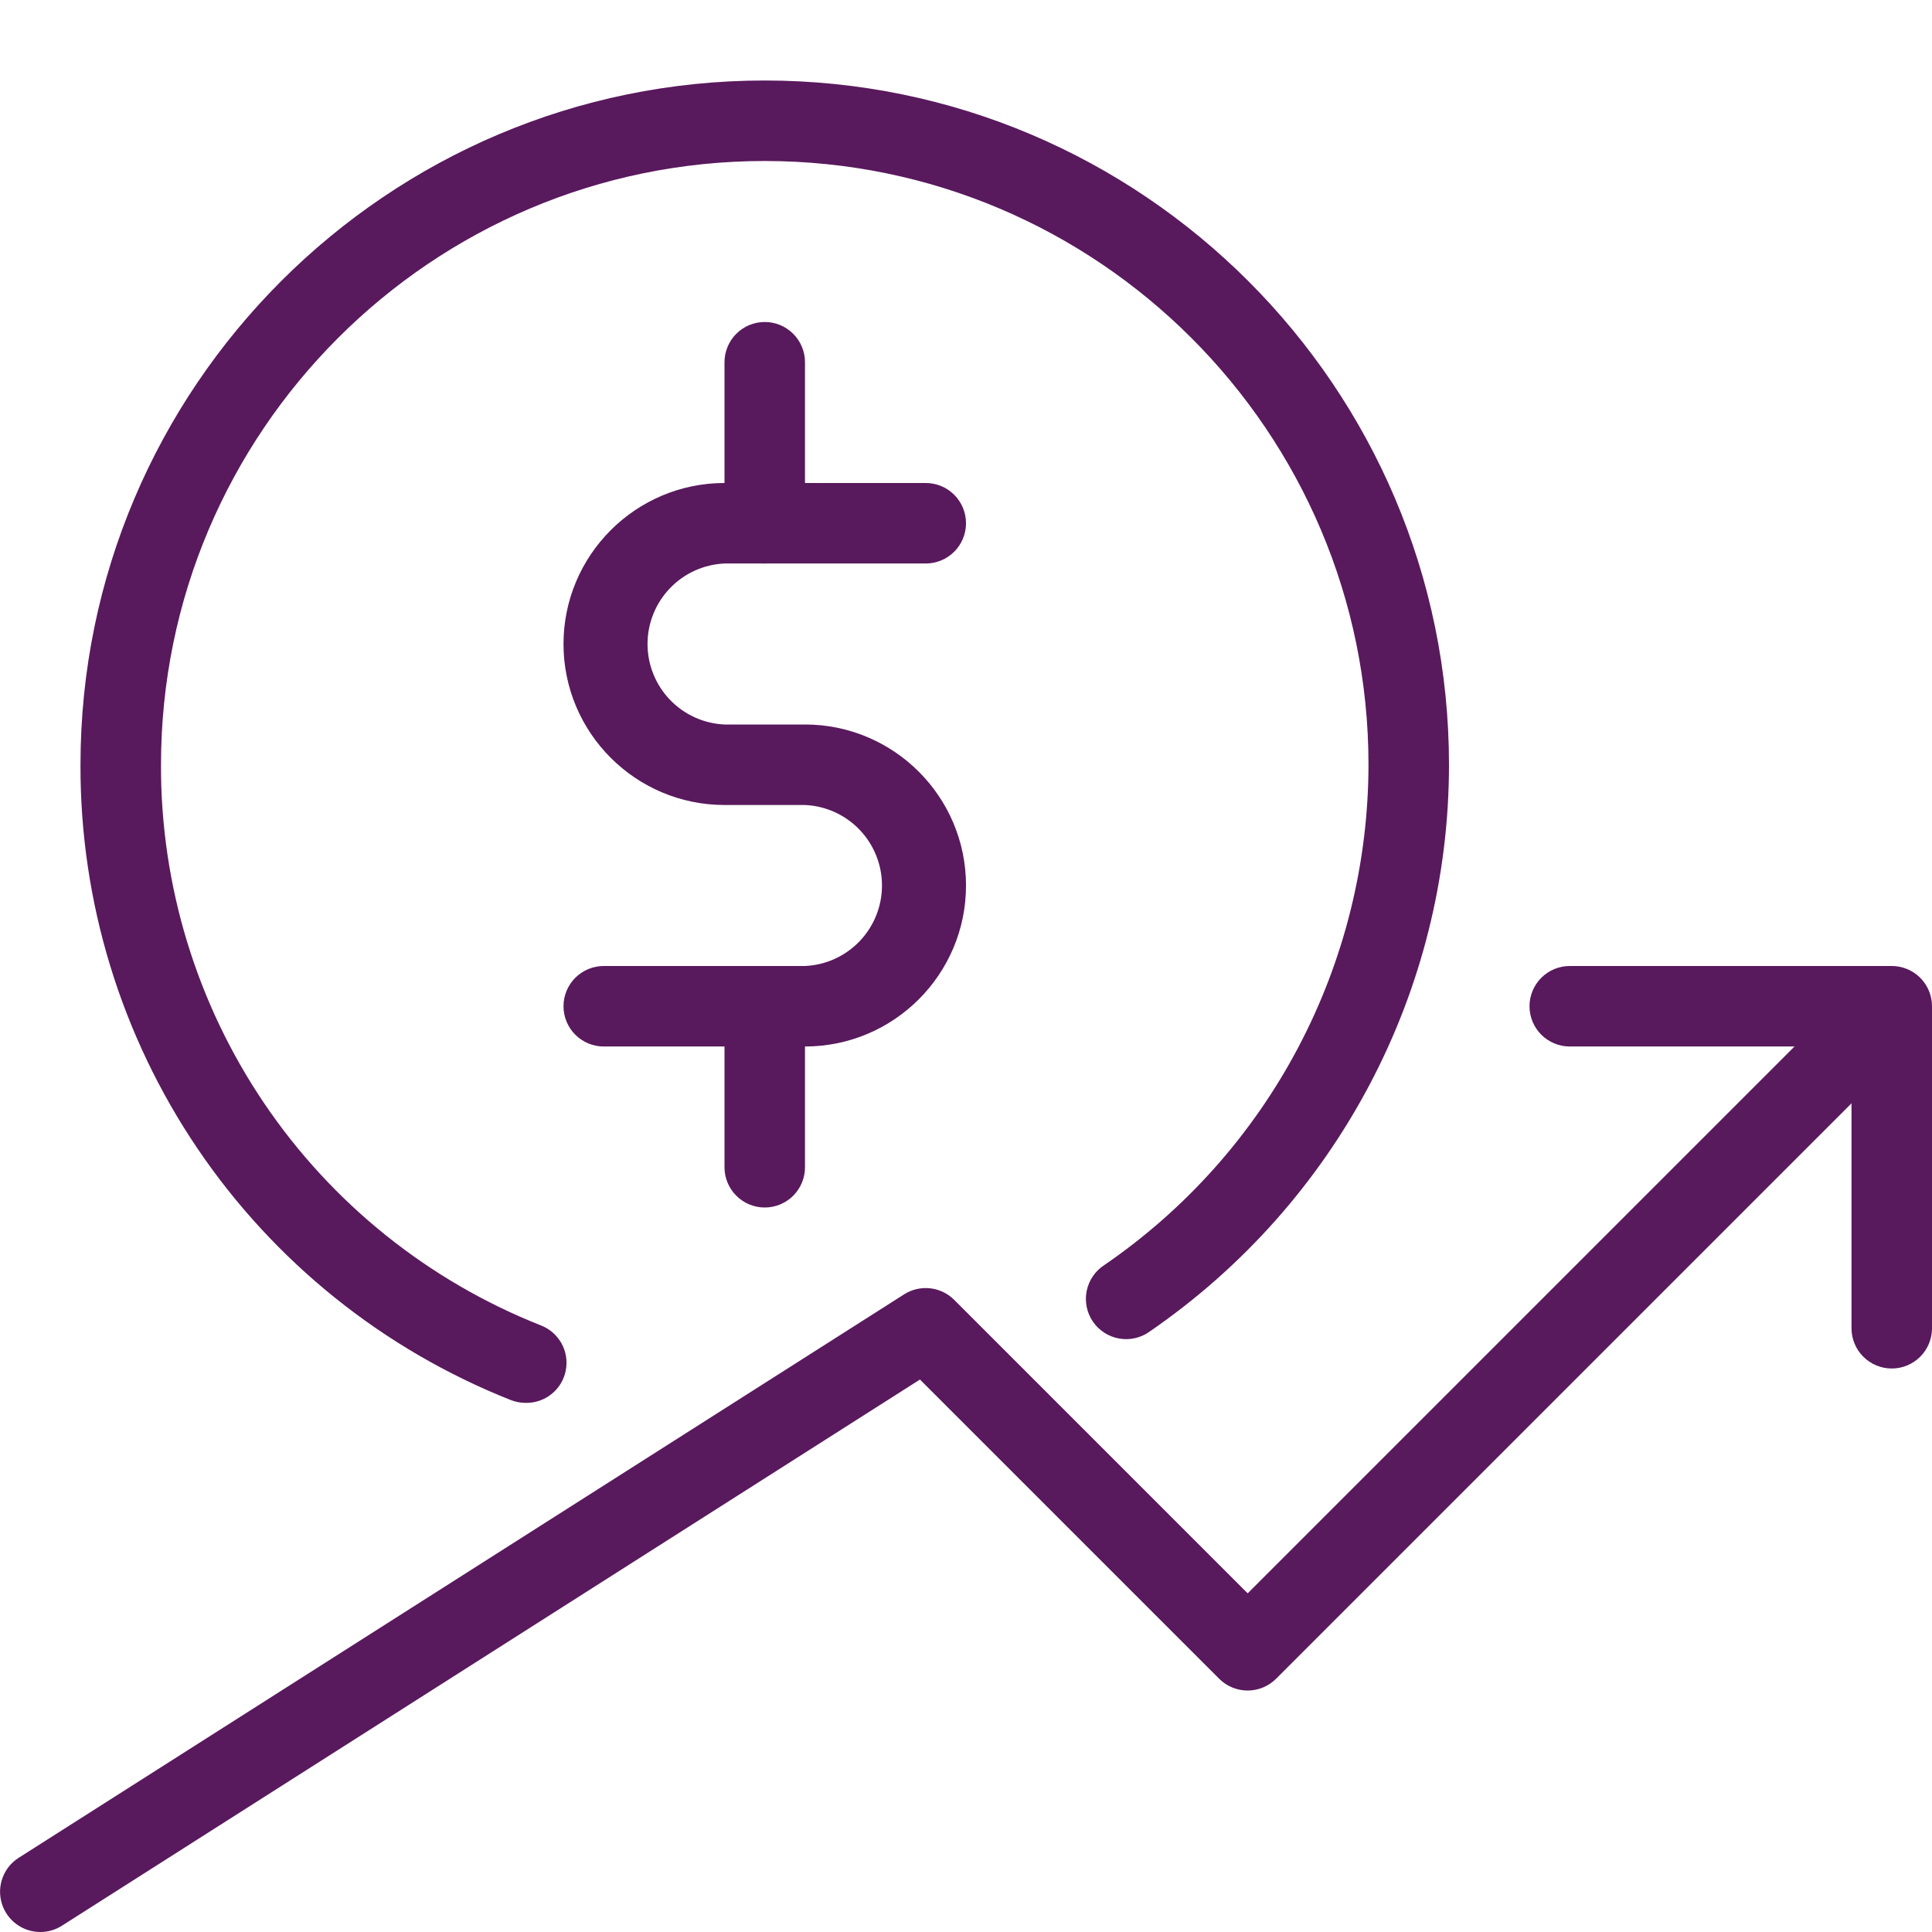 <?xml version="1.0" encoding="UTF-8"?>
<svg xmlns="http://www.w3.org/2000/svg" width="200" height="200" viewBox="0 0 200 200" fill="none">
  <g clip-path="url(#clip0_7468_424)">
    <path d="M54.407 145.225C53.877 145.223 53.351 145.121 52.857 144.925C39.688 139.706 28.397 130.641 20.455 118.912C12.513 107.182 8.289 93.332 8.332 79.167C8.332 40.108 40.107 8.333 79.166 8.333C118.224 8.333 149.999 40.108 149.999 79.167C149.999 102.575 138.416 124.5 119.024 137.833C118.574 138.16 118.063 138.393 117.521 138.519C116.979 138.645 116.418 138.662 115.87 138.567C115.321 138.473 114.798 138.27 114.329 137.969C113.861 137.669 113.457 137.279 113.142 136.82C112.828 136.362 112.608 135.845 112.496 135.3C112.384 134.755 112.382 134.193 112.49 133.648C112.599 133.102 112.816 132.584 113.128 132.123C113.44 131.663 113.841 131.27 114.307 130.967C122.728 125.2 129.619 117.471 134.385 108.446C139.151 99.421 141.65 89.373 141.666 79.167C141.666 44.7 113.632 16.667 79.166 16.667C44.699 16.667 16.666 44.7 16.666 79.167C16.628 91.666 20.357 103.887 27.365 114.237C34.374 124.587 44.337 132.586 55.957 137.192C56.874 137.537 57.639 138.195 58.118 139.049C58.596 139.904 58.757 140.9 58.571 141.862C58.386 142.824 57.866 143.689 57.104 144.305C56.342 144.92 55.387 145.246 54.407 145.225Z" fill="#59195D"></path>
    <path d="M83.334 108.333H62.501C61.396 108.333 60.336 107.894 59.554 107.113C58.773 106.332 58.334 105.272 58.334 104.167C58.334 103.062 58.773 102.002 59.554 101.22C60.336 100.439 61.396 100 62.501 100H83.334C85.48 99.904 87.506 98.984 88.99 97.432C90.474 95.879 91.303 93.814 91.303 91.667C91.303 89.519 90.474 87.454 88.99 85.901C87.506 84.349 85.48 83.429 83.334 83.333H75.001C65.809 83.333 58.334 75.858 58.334 66.667C58.334 57.475 65.809 50 75.001 50H95.834C96.939 50 97.999 50.439 98.78 51.22C99.562 52.002 100.001 53.062 100.001 54.167C100.001 55.272 99.562 56.331 98.78 57.113C97.999 57.894 96.939 58.333 95.834 58.333H75.001C72.855 58.429 70.829 59.349 69.345 60.901C67.86 62.454 67.032 64.519 67.032 66.667C67.032 68.814 67.86 70.879 69.345 72.432C70.829 73.984 72.855 74.904 75.001 75H83.334C92.526 75 100.001 82.475 100.001 91.667C100.001 100.858 92.526 108.333 83.334 108.333Z" fill="#59195D"></path>
    <path d="M79.166 58.333C78.061 58.333 77.001 57.894 76.22 57.113C75.439 56.332 75 55.272 75 54.167V37.5C75 36.395 75.439 35.335 76.22 34.554C77.001 33.772 78.061 33.333 79.166 33.333C80.271 33.333 81.331 33.772 82.113 34.554C82.894 35.335 83.333 36.395 83.333 37.5V54.167C83.333 55.272 82.894 56.332 82.113 57.113C81.331 57.894 80.271 58.333 79.166 58.333ZM79.166 125C78.061 125 77.001 124.561 76.22 123.78C75.439 122.998 75 121.938 75 120.833V104.167C75 103.062 75.439 102.002 76.22 101.22C77.001 100.439 78.061 100 79.166 100C80.271 100 81.331 100.439 82.113 101.22C82.894 102.002 83.333 103.062 83.333 104.167V120.833C83.333 121.938 82.894 122.998 82.113 123.78C81.331 124.561 80.271 125 79.166 125ZM4.166 200C3.266 199.999 2.391 199.706 1.671 199.165C0.951 198.625 0.425 197.866 0.173 197.002C-0.079 196.137 -0.045 195.215 0.271 194.372C0.586 193.529 1.167 192.811 1.925 192.325L93.591 133.992C94.391 133.482 95.34 133.261 96.283 133.364C97.225 133.467 98.104 133.888 98.775 134.558L129.158 164.942L192.875 101.225C193.661 100.466 194.713 100.046 195.806 100.056C196.898 100.065 197.943 100.503 198.716 101.276C199.488 102.048 199.926 103.093 199.936 104.186C199.945 105.278 199.525 106.331 198.766 107.117L132.1 173.783C131.318 174.565 130.259 175.003 129.154 175.003C128.049 175.003 126.989 174.565 126.208 173.783L95.233 142.808L6.408 199.35C5.739 199.777 4.96 200.003 4.166 200Z" fill="#59195D"></path>
    <path d="M195.834 141.667C194.729 141.667 193.669 141.228 192.888 140.446C192.106 139.665 191.667 138.605 191.667 137.5V108.333H162.501C161.396 108.333 160.336 107.894 159.554 107.113C158.773 106.332 158.334 105.272 158.334 104.167C158.334 103.062 158.773 102.002 159.554 101.22C160.336 100.439 161.396 100 162.501 100H195.834C196.939 100 197.999 100.439 198.78 101.22C199.562 102.002 200.001 103.062 200.001 104.167V137.5C200.001 138.605 199.562 139.665 198.78 140.446C197.999 141.228 196.939 141.667 195.834 141.667Z" fill="#59195D"></path>
  </g>
  <defs>
    <clipPath id="clip0_7468_424">
      <rect width="200" height="200" fill="white"></rect>
    </clipPath>
  </defs>
</svg>
